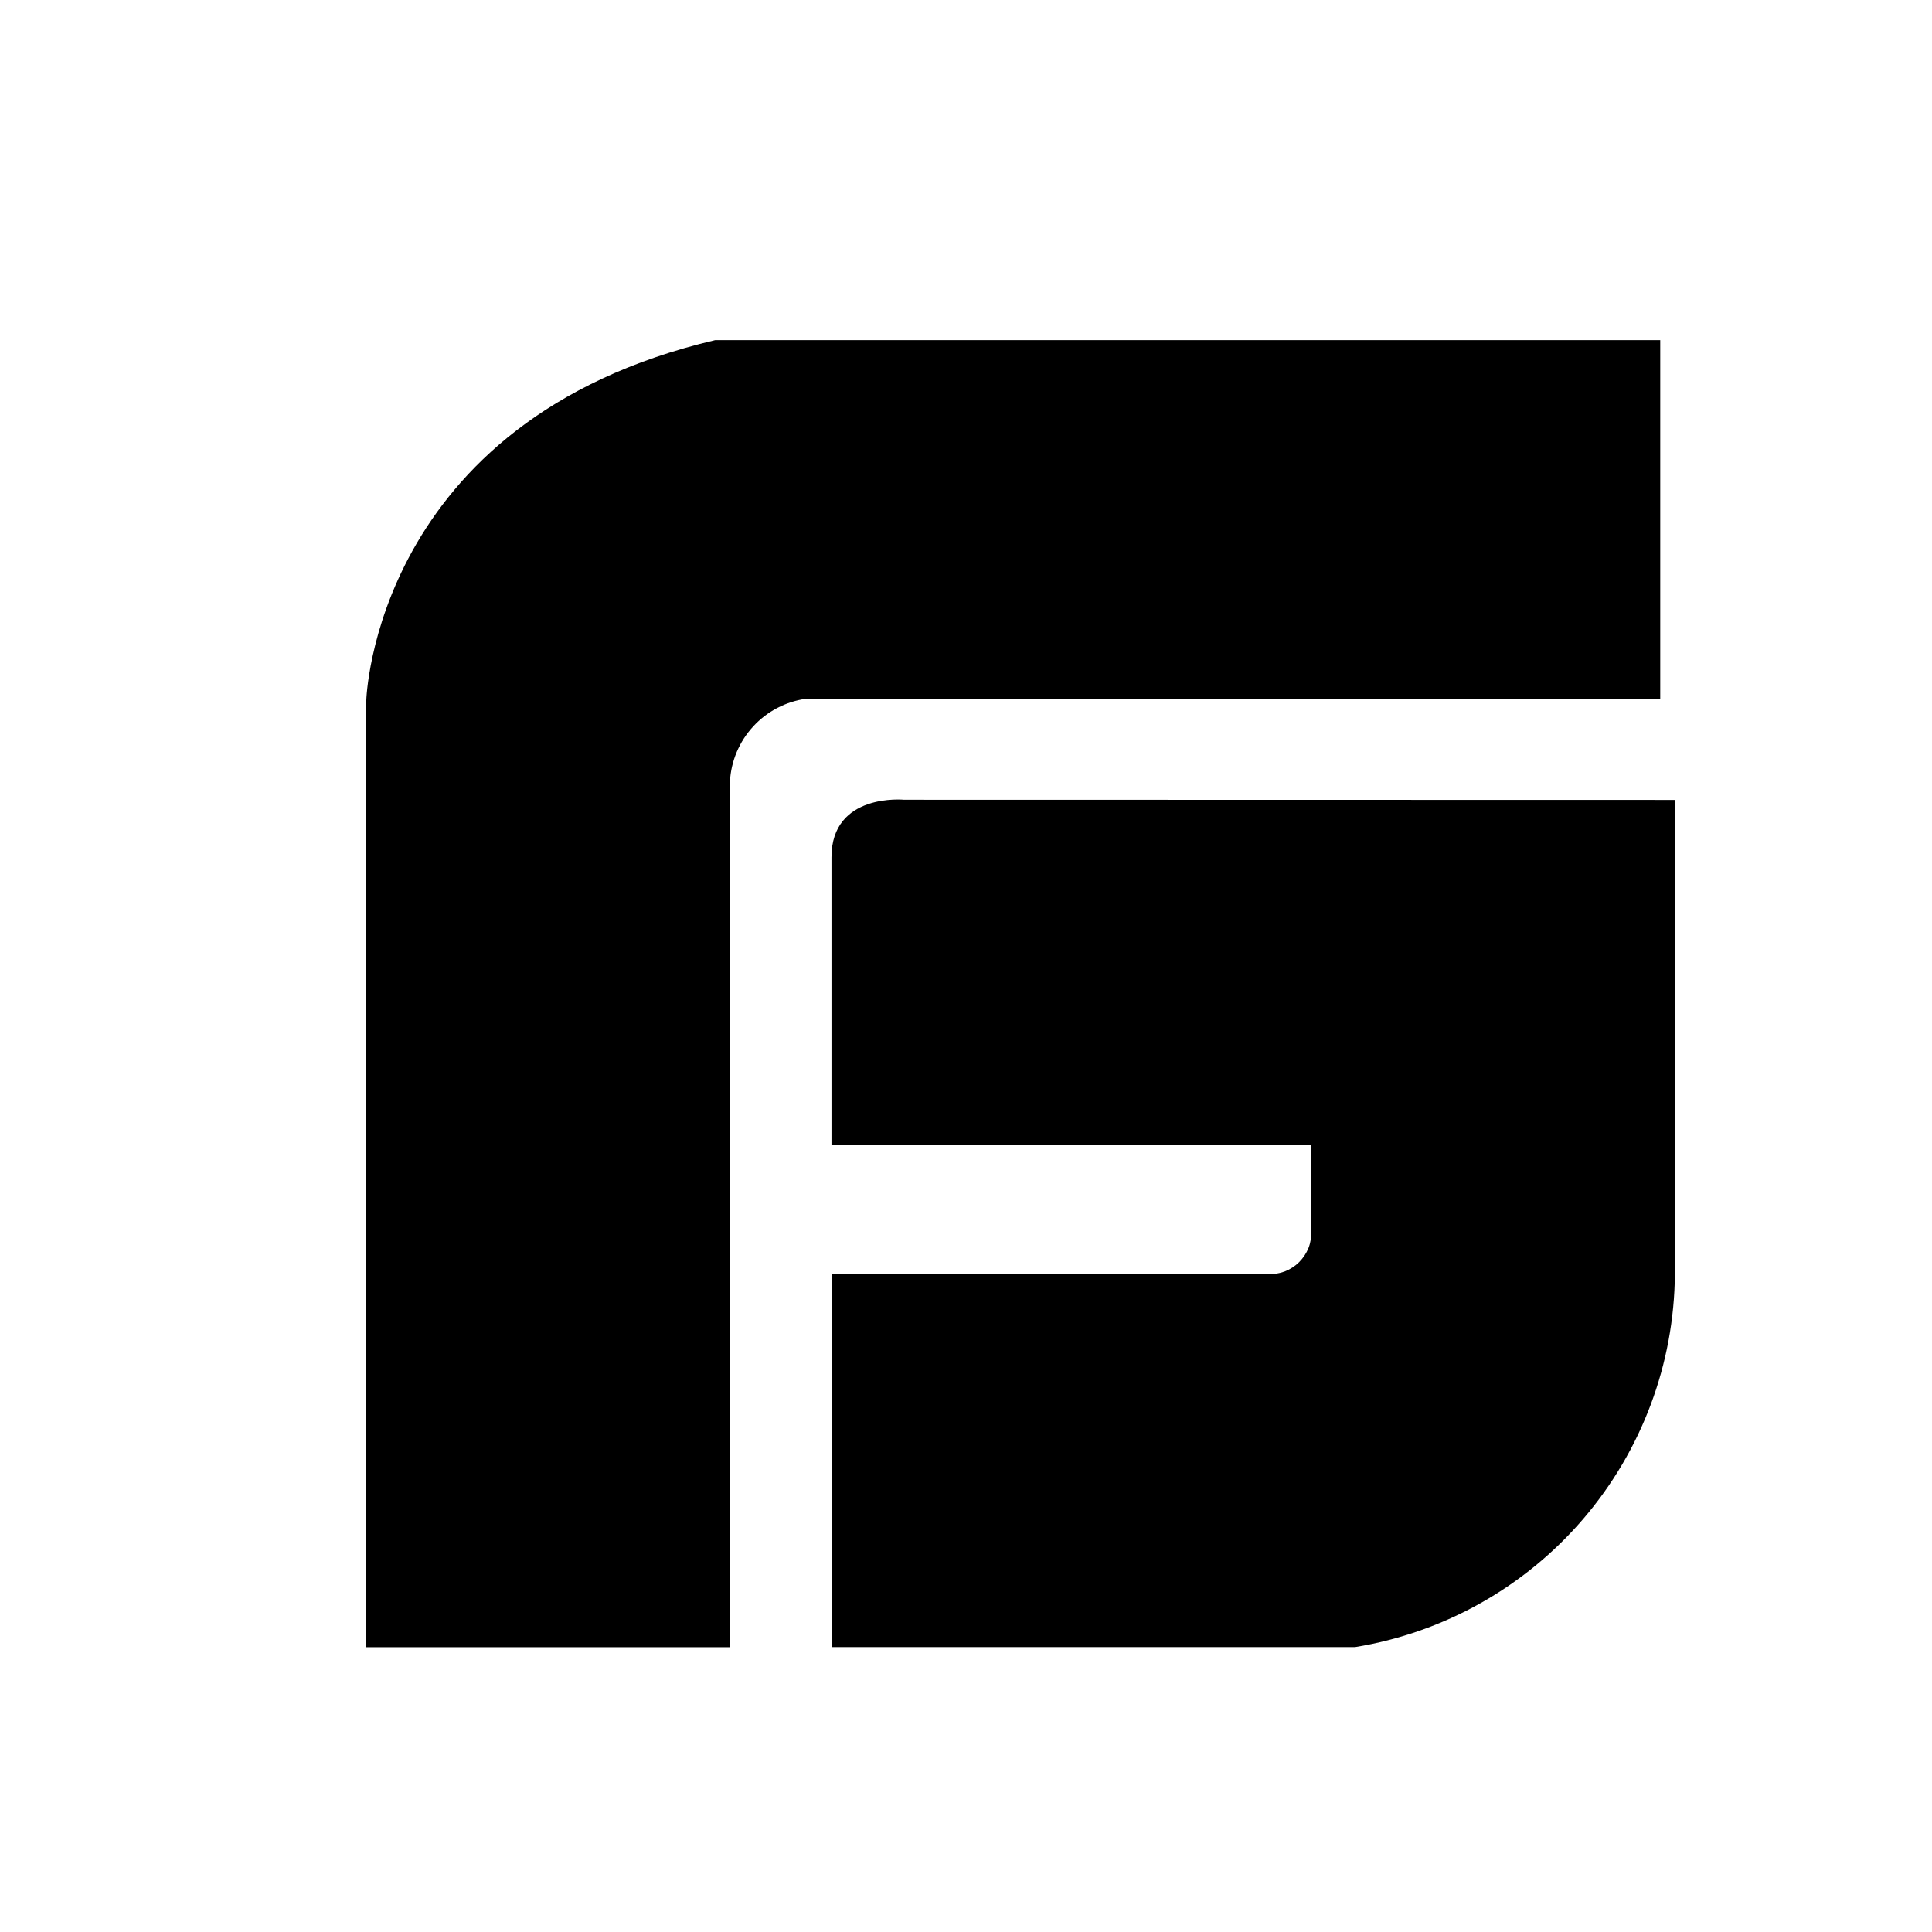 <svg width="24" height="24" viewBox="0 0 24 24" fill="none" xmlns="http://www.w3.org/2000/svg">
<g clip-path="url(#clip0_428_4773)">
<g clip-path="url(#clip1_428_4773)">
<path d="M11.232 9.935C11.232 9.935 10.329 9.845 10.329 10.649V14.221H16.289V15.291C16.292 15.363 16.281 15.435 16.255 15.502C16.228 15.569 16.188 15.629 16.137 15.68C16.086 15.73 16.025 15.769 15.958 15.795C15.89 15.82 15.819 15.831 15.747 15.826H10.33V20.461H16.832C17.936 20.281 18.94 19.717 19.667 18.869C20.394 18.021 20.798 16.943 20.806 15.826V9.937L11.232 9.935ZM20.624 4.225H8.885C4.64 5.224 4.55 8.703 4.55 8.703V20.462H9.066V9.756C9.069 9.501 9.16 9.255 9.325 9.06C9.49 8.864 9.717 8.733 9.969 8.687H20.624V4.225Z" fill="black"/>
</g>
</g>
<defs>
<clipPath id="clip0_428_4773">
<rect width="24" height="24" fill="white"/>
</clipPath>
<clipPath id="clip1_428_4773">
<rect width="24" height="24" fill="white"/>
</clipPath>
</defs>
</svg>
